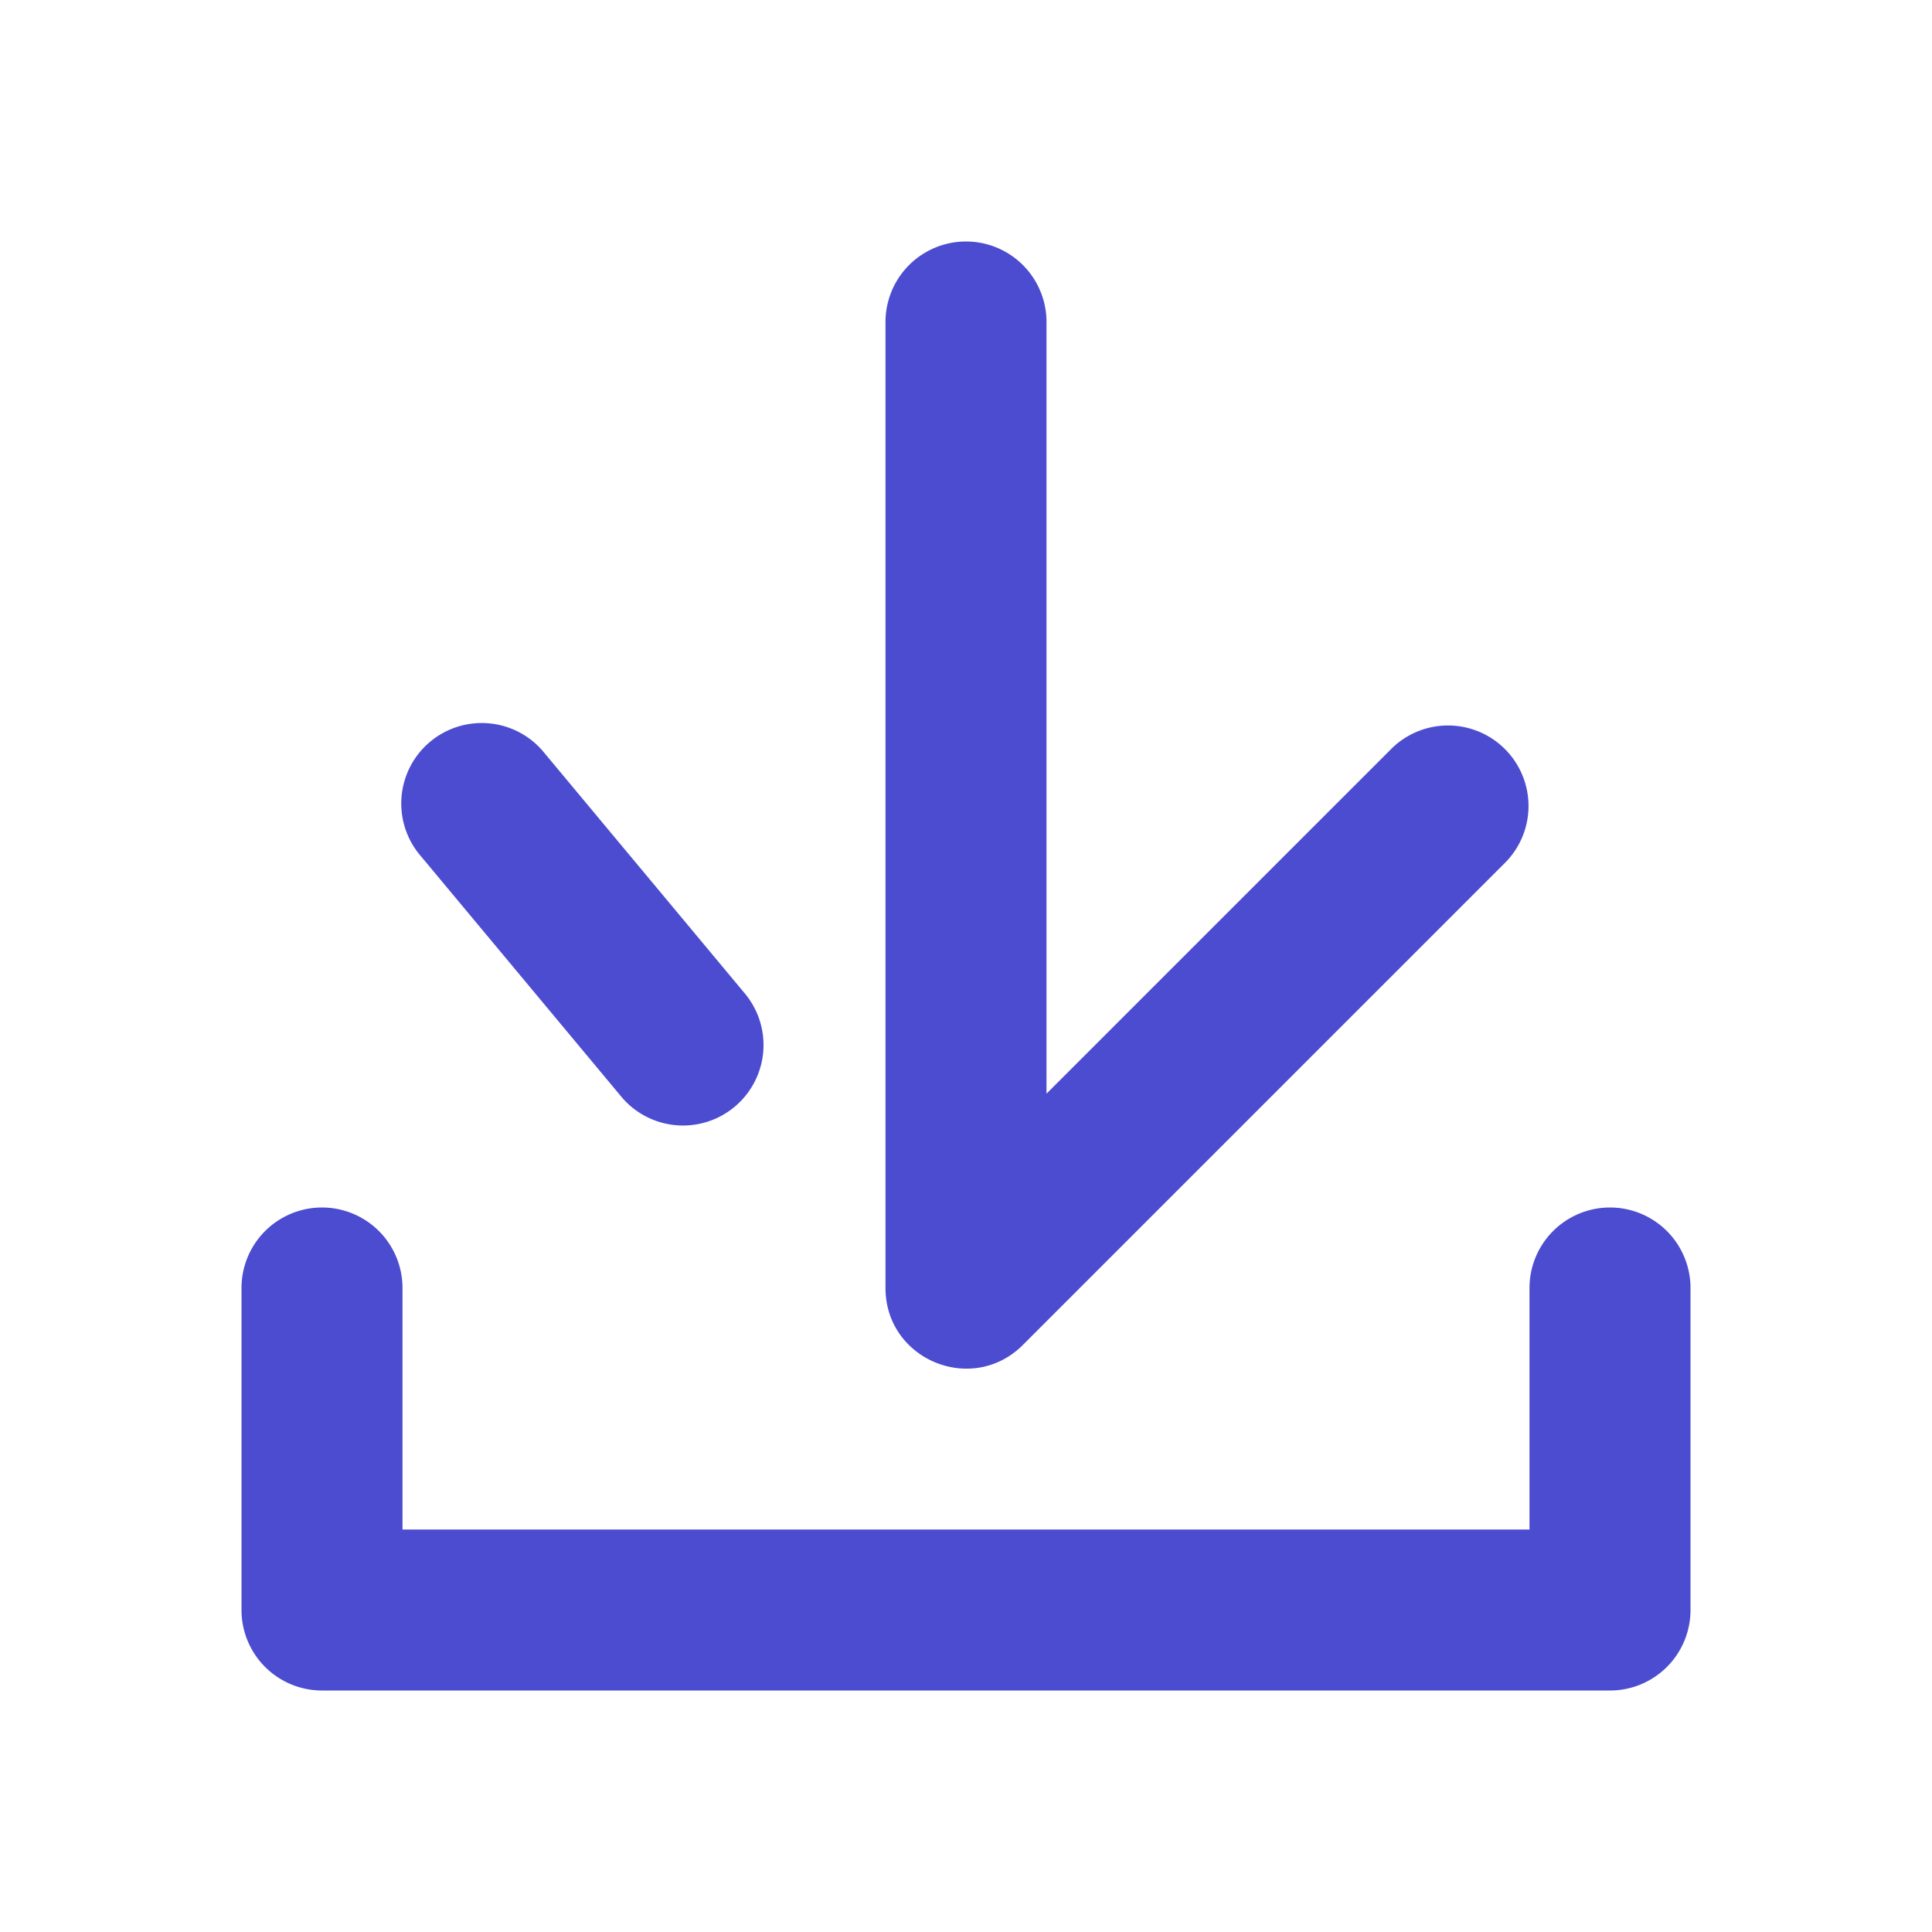 <svg width="24" height="24" xmlns="http://www.w3.org/2000/svg"><path d="M19 19v-3a1 1 0 012 0v4a1 1 0 01-1 1H4a1 1 0 01-1-1v-4a1 1 0 012 0v3h14zm-1.707-9.707a1 1 0 011.414 1.414l-6 6c-.63.63-1.707.184-1.707-.707V4a1 1 0 012 0v9.586l4.293-4.293zM9.268 12.36a1 1 0 01-1.536 1.28l-2.5-3a1 1 0 111.536-1.28l2.5 3z" fill="#4B4CD0" fill-rule="nonzero"/></svg>